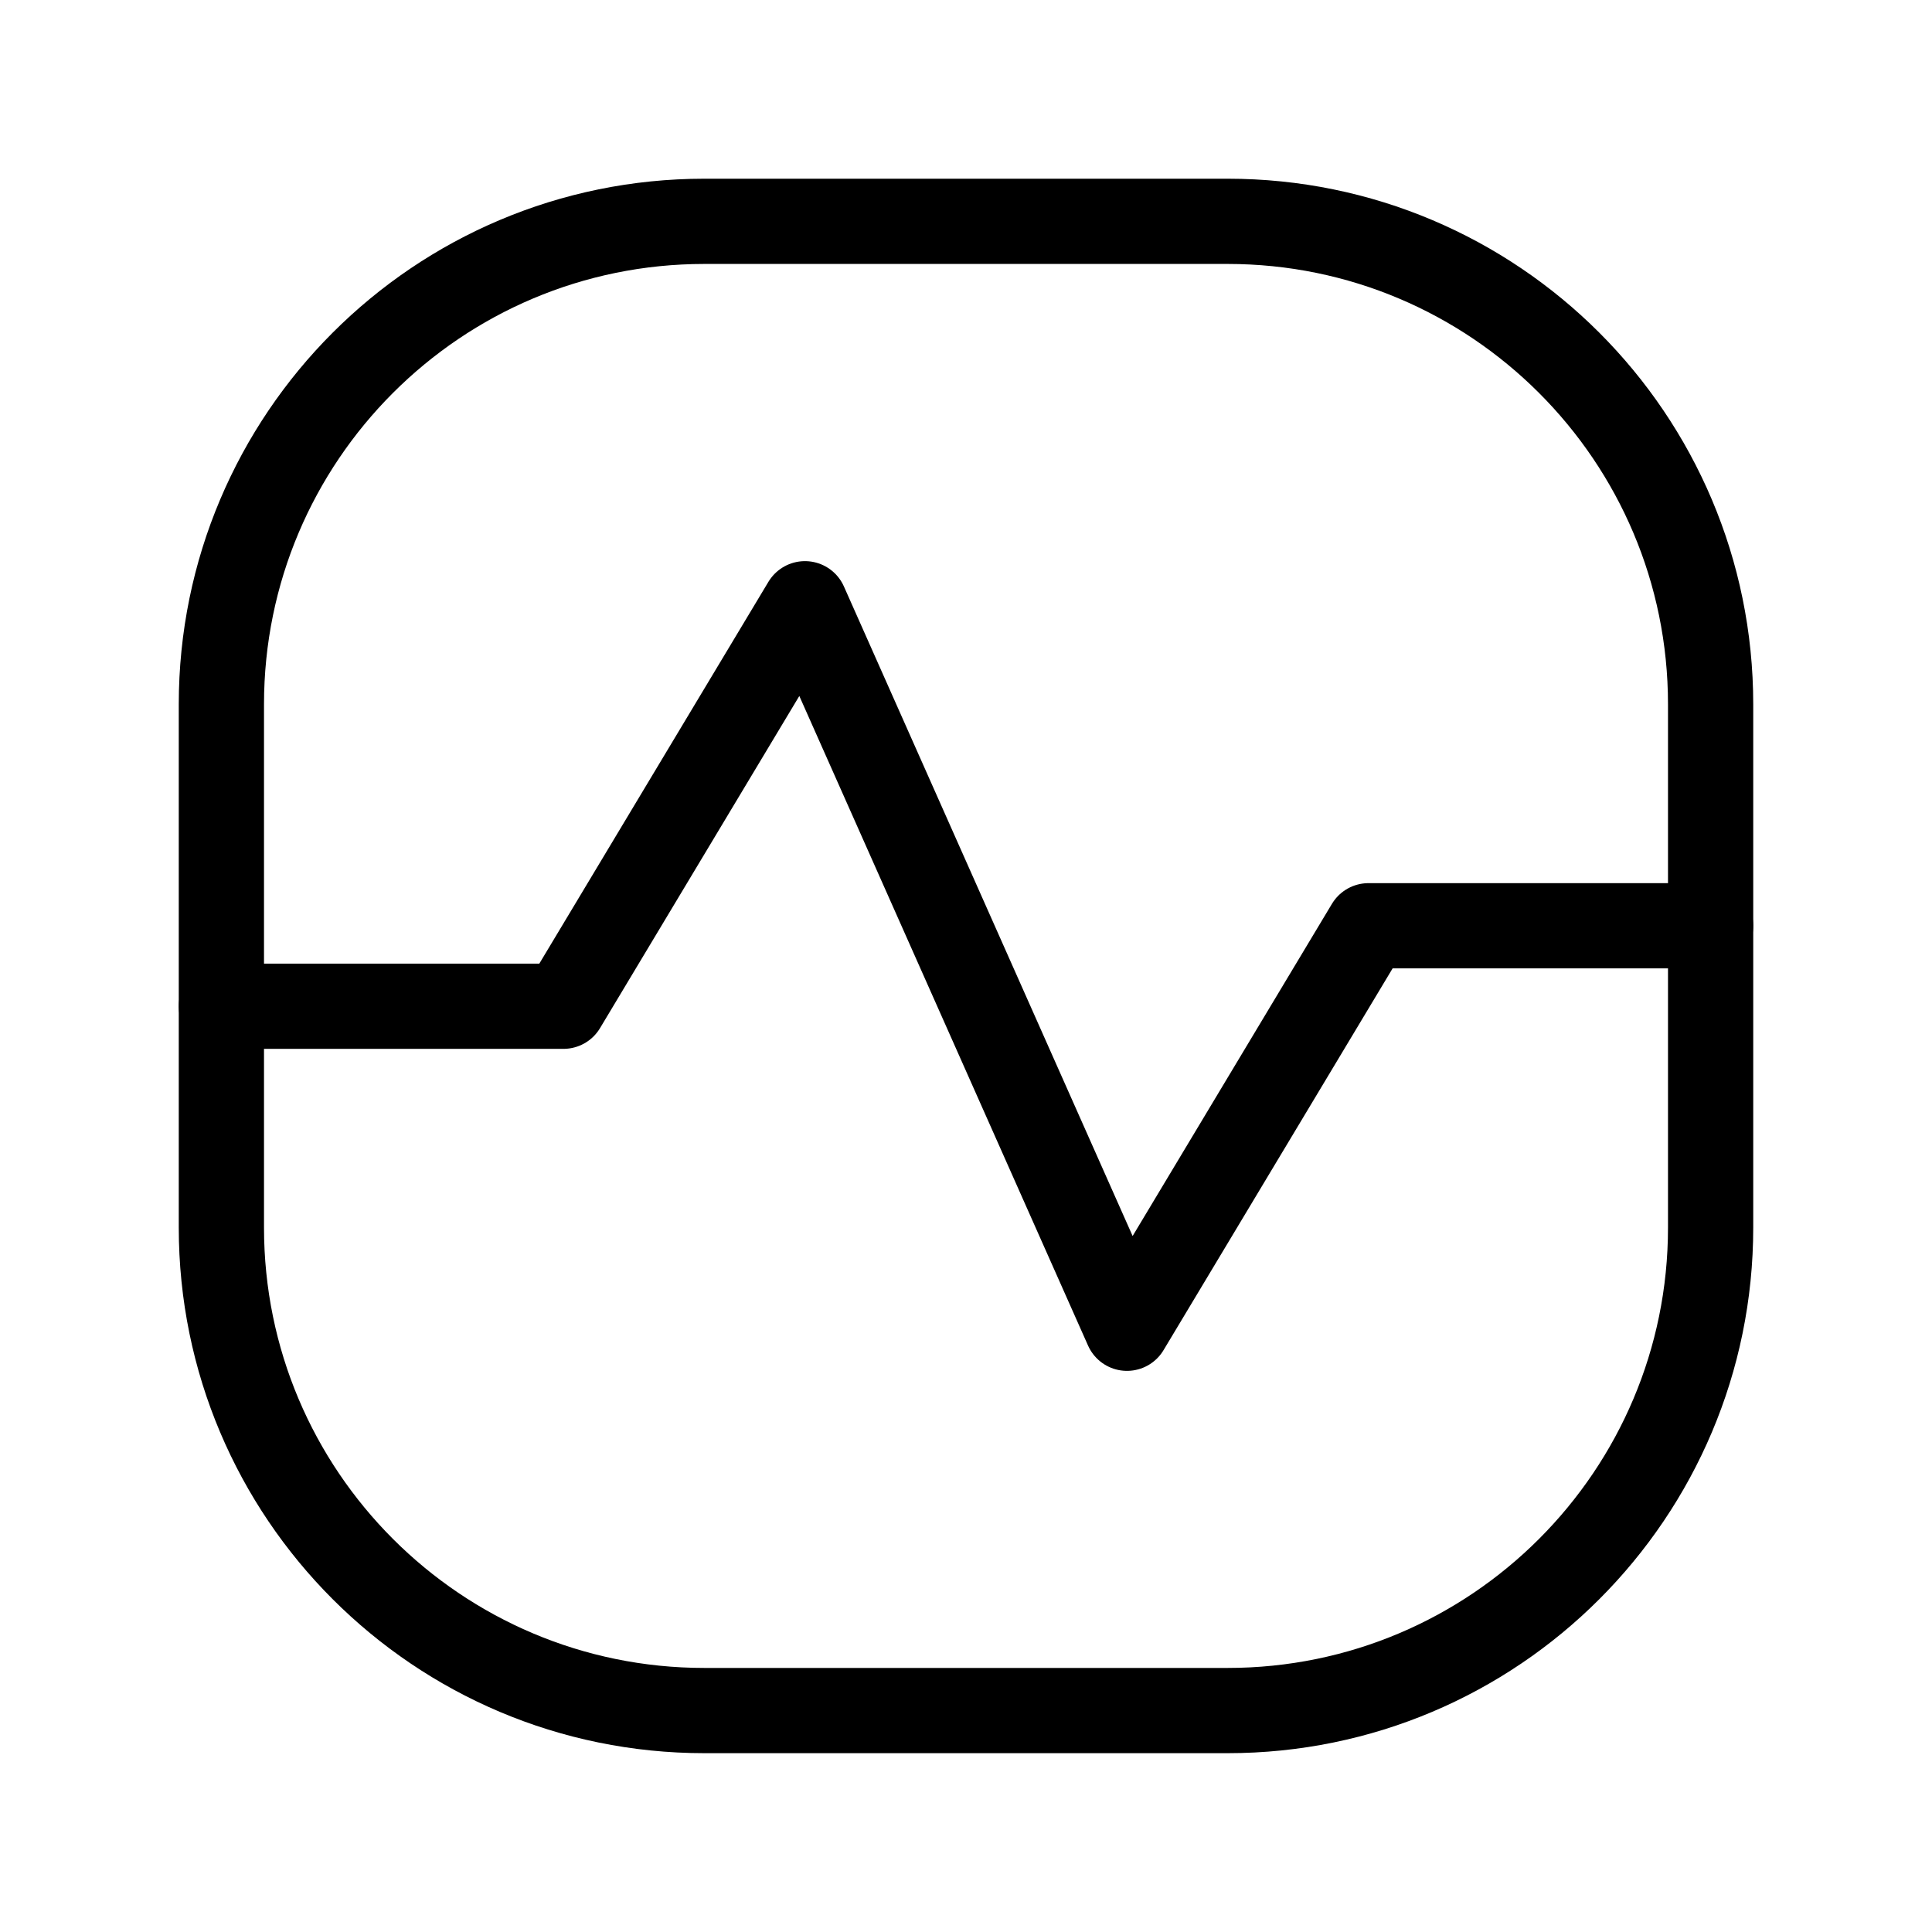 <svg width="34" height="34" viewBox="0 0 34 34" fill="none" xmlns="http://www.w3.org/2000/svg">
<g clip-path="url(#clip0_5194_745)">
<path d="M21.604 3.895H12.396C7.701 3.895 3.896 7.7 3.896 12.395V21.603C3.896 26.297 7.701 30.103 12.396 30.103H21.604C26.298 30.103 30.104 26.297 30.104 21.603V12.395C30.104 7.7 26.298 3.895 21.604 3.895Z" stroke="black" stroke-width="1.5"/>
<path d="M3.896 17.708H9.916L14.166 10.625L19.833 23.375L24.083 16.292H30.104" stroke="black" stroke-width="1.5" stroke-linecap="round" stroke-linejoin="round"/>
</g>
<defs>
<clipPath id="clip0_5194_745">
<rect width="34" height="34" fill="white"/>
</clipPath>
</defs>
</svg>
